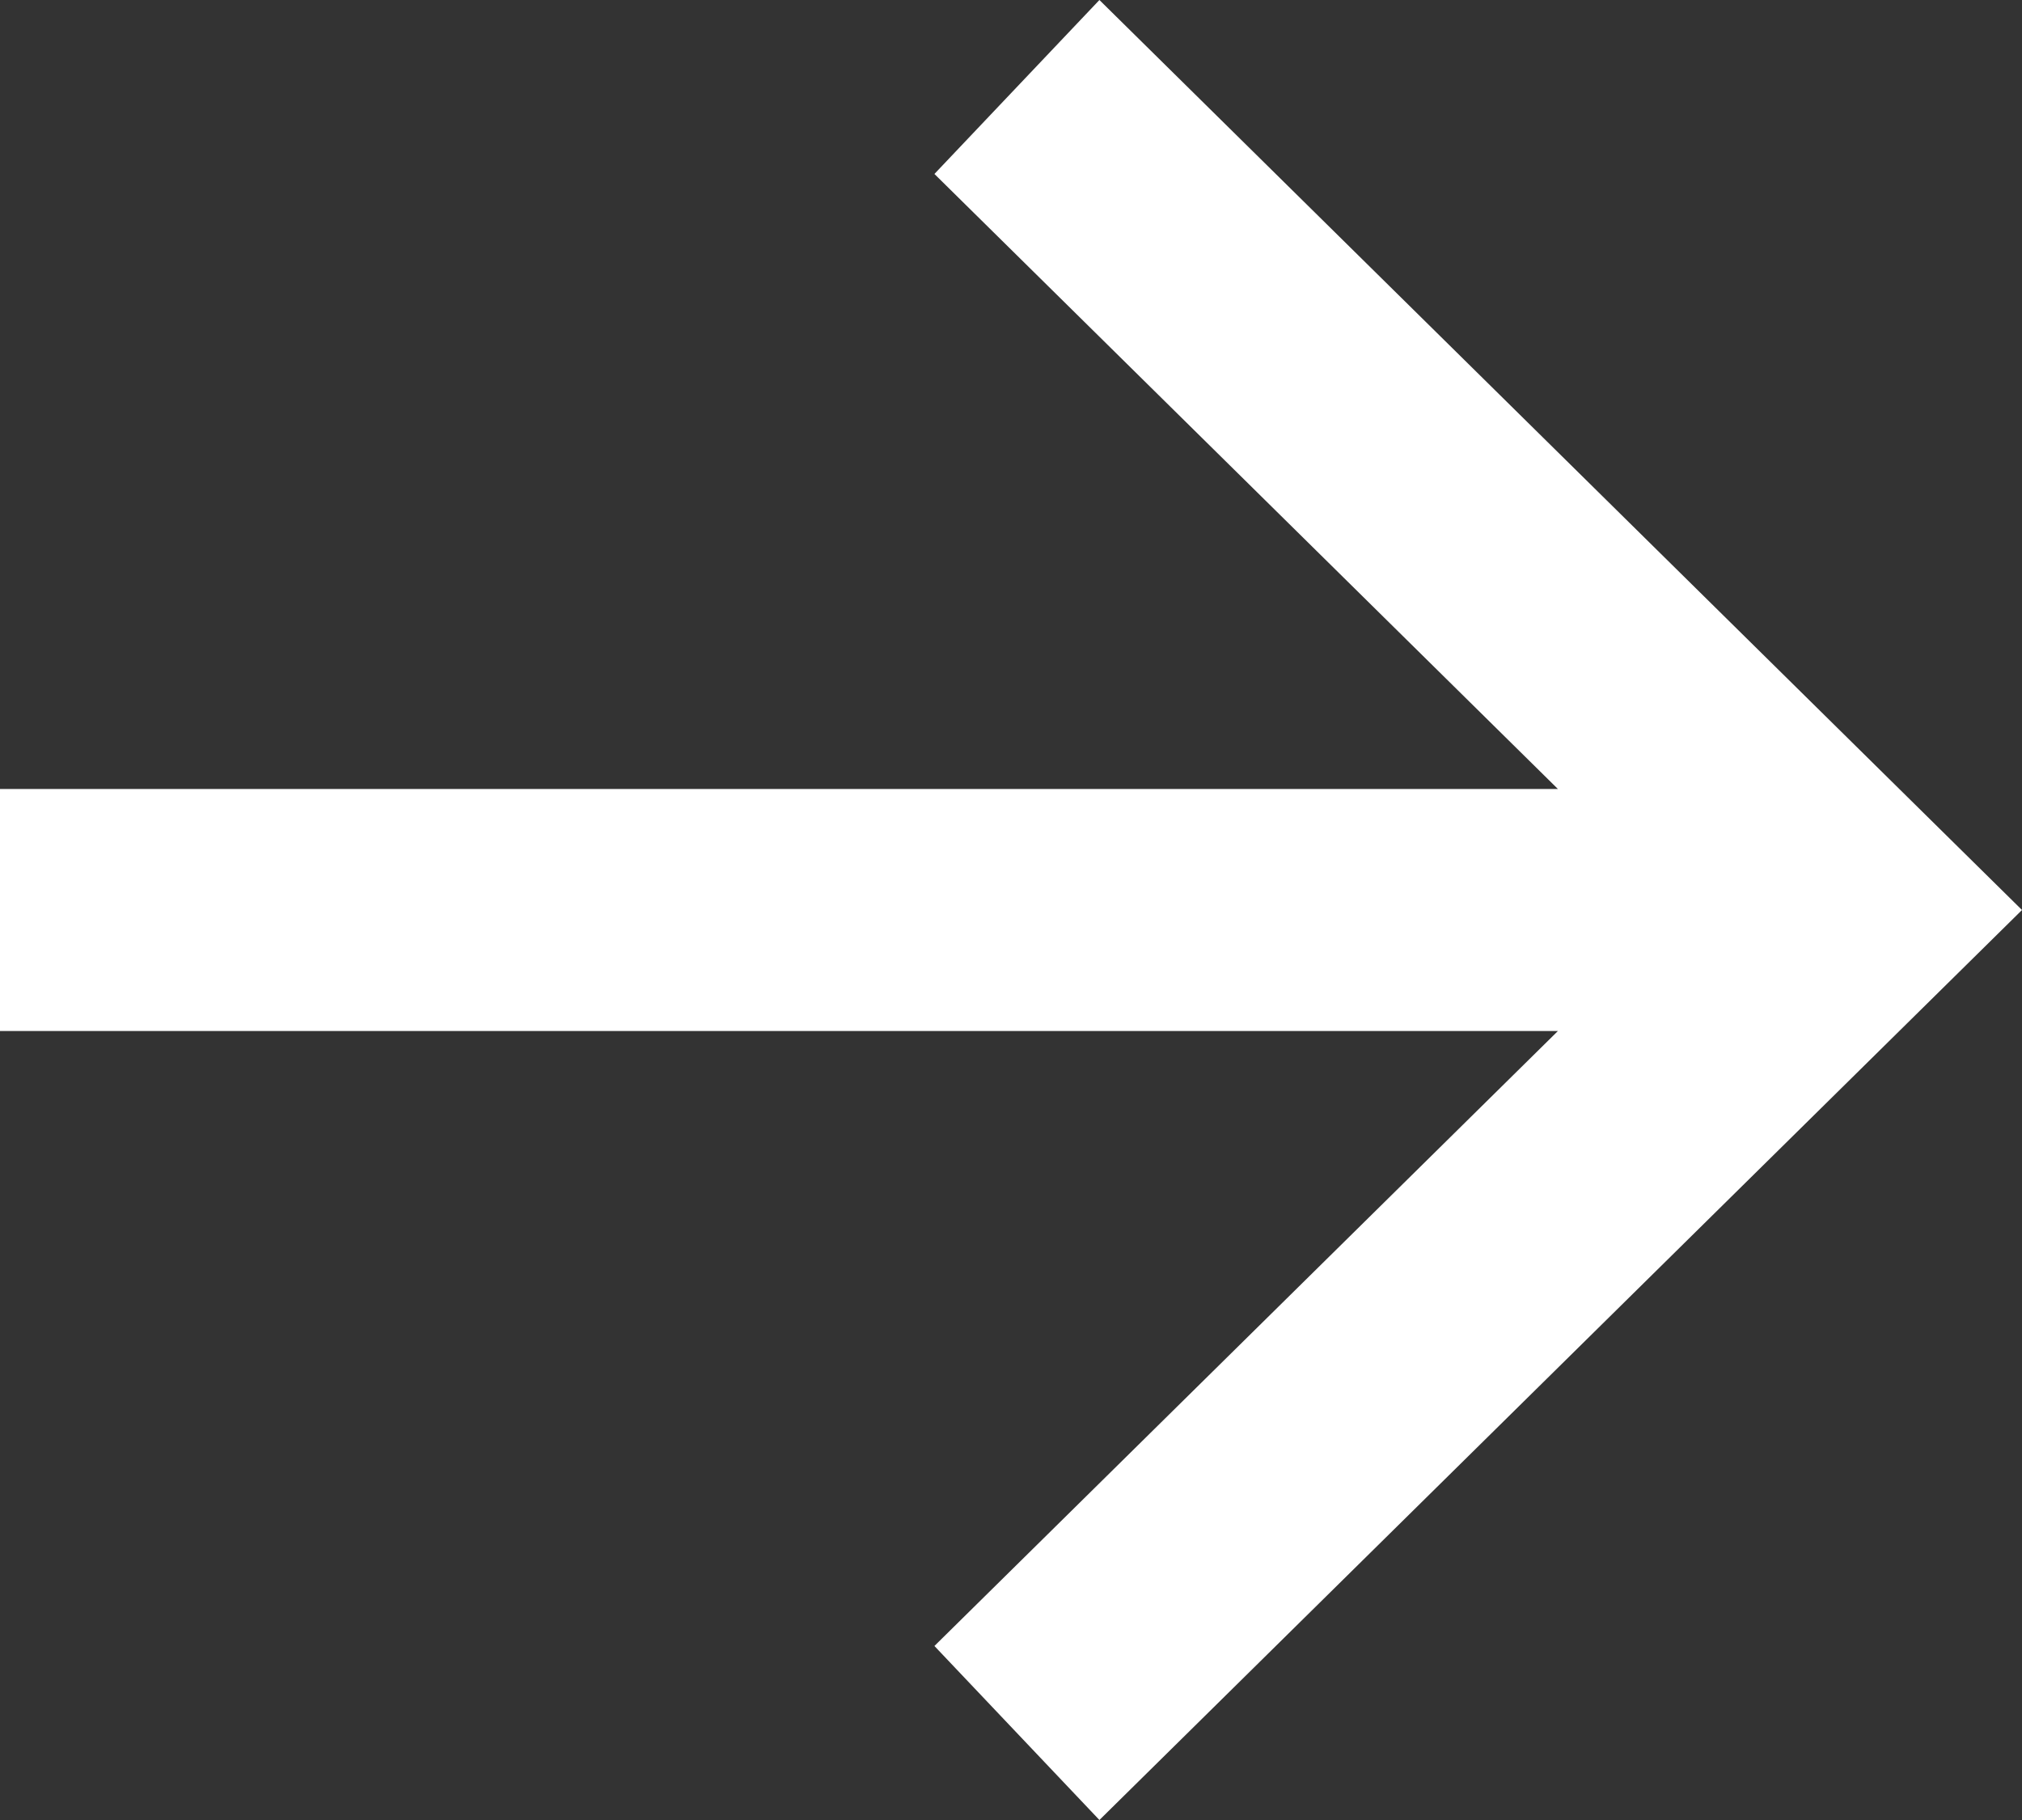 <?xml version="1.0" encoding="UTF-8"?> <svg xmlns="http://www.w3.org/2000/svg" viewBox="0 0 40.00 36.00" data-guides="{&quot;vertical&quot;:[],&quot;horizontal&quot;:[]}"><rect x="0" y="0" width="40.00" height="36.00" fill="#333333" stroke="none"/><defs></defs><path fill="white" stroke="none" fill-opacity="1" stroke-width="1" stroke-opacity="1" id="tSvg2d5586610e" title="Path 1" d="M40 18C33.916 24 27.832 30 21.749 36C20.661 34.853 19.573 33.706 18.485 32.558C22.596 28.504 26.708 24.449 30.819 20.394C20.546 20.394 10.273 20.394 0 20.394C0 18.798 0 17.202 0 15.606C10.273 15.606 20.546 15.606 30.819 15.606C26.708 11.551 22.596 7.496 18.485 3.441C19.573 2.294 20.661 1.147 21.749 0C27.832 6 33.916 12 40 18Z"></path></svg> 
